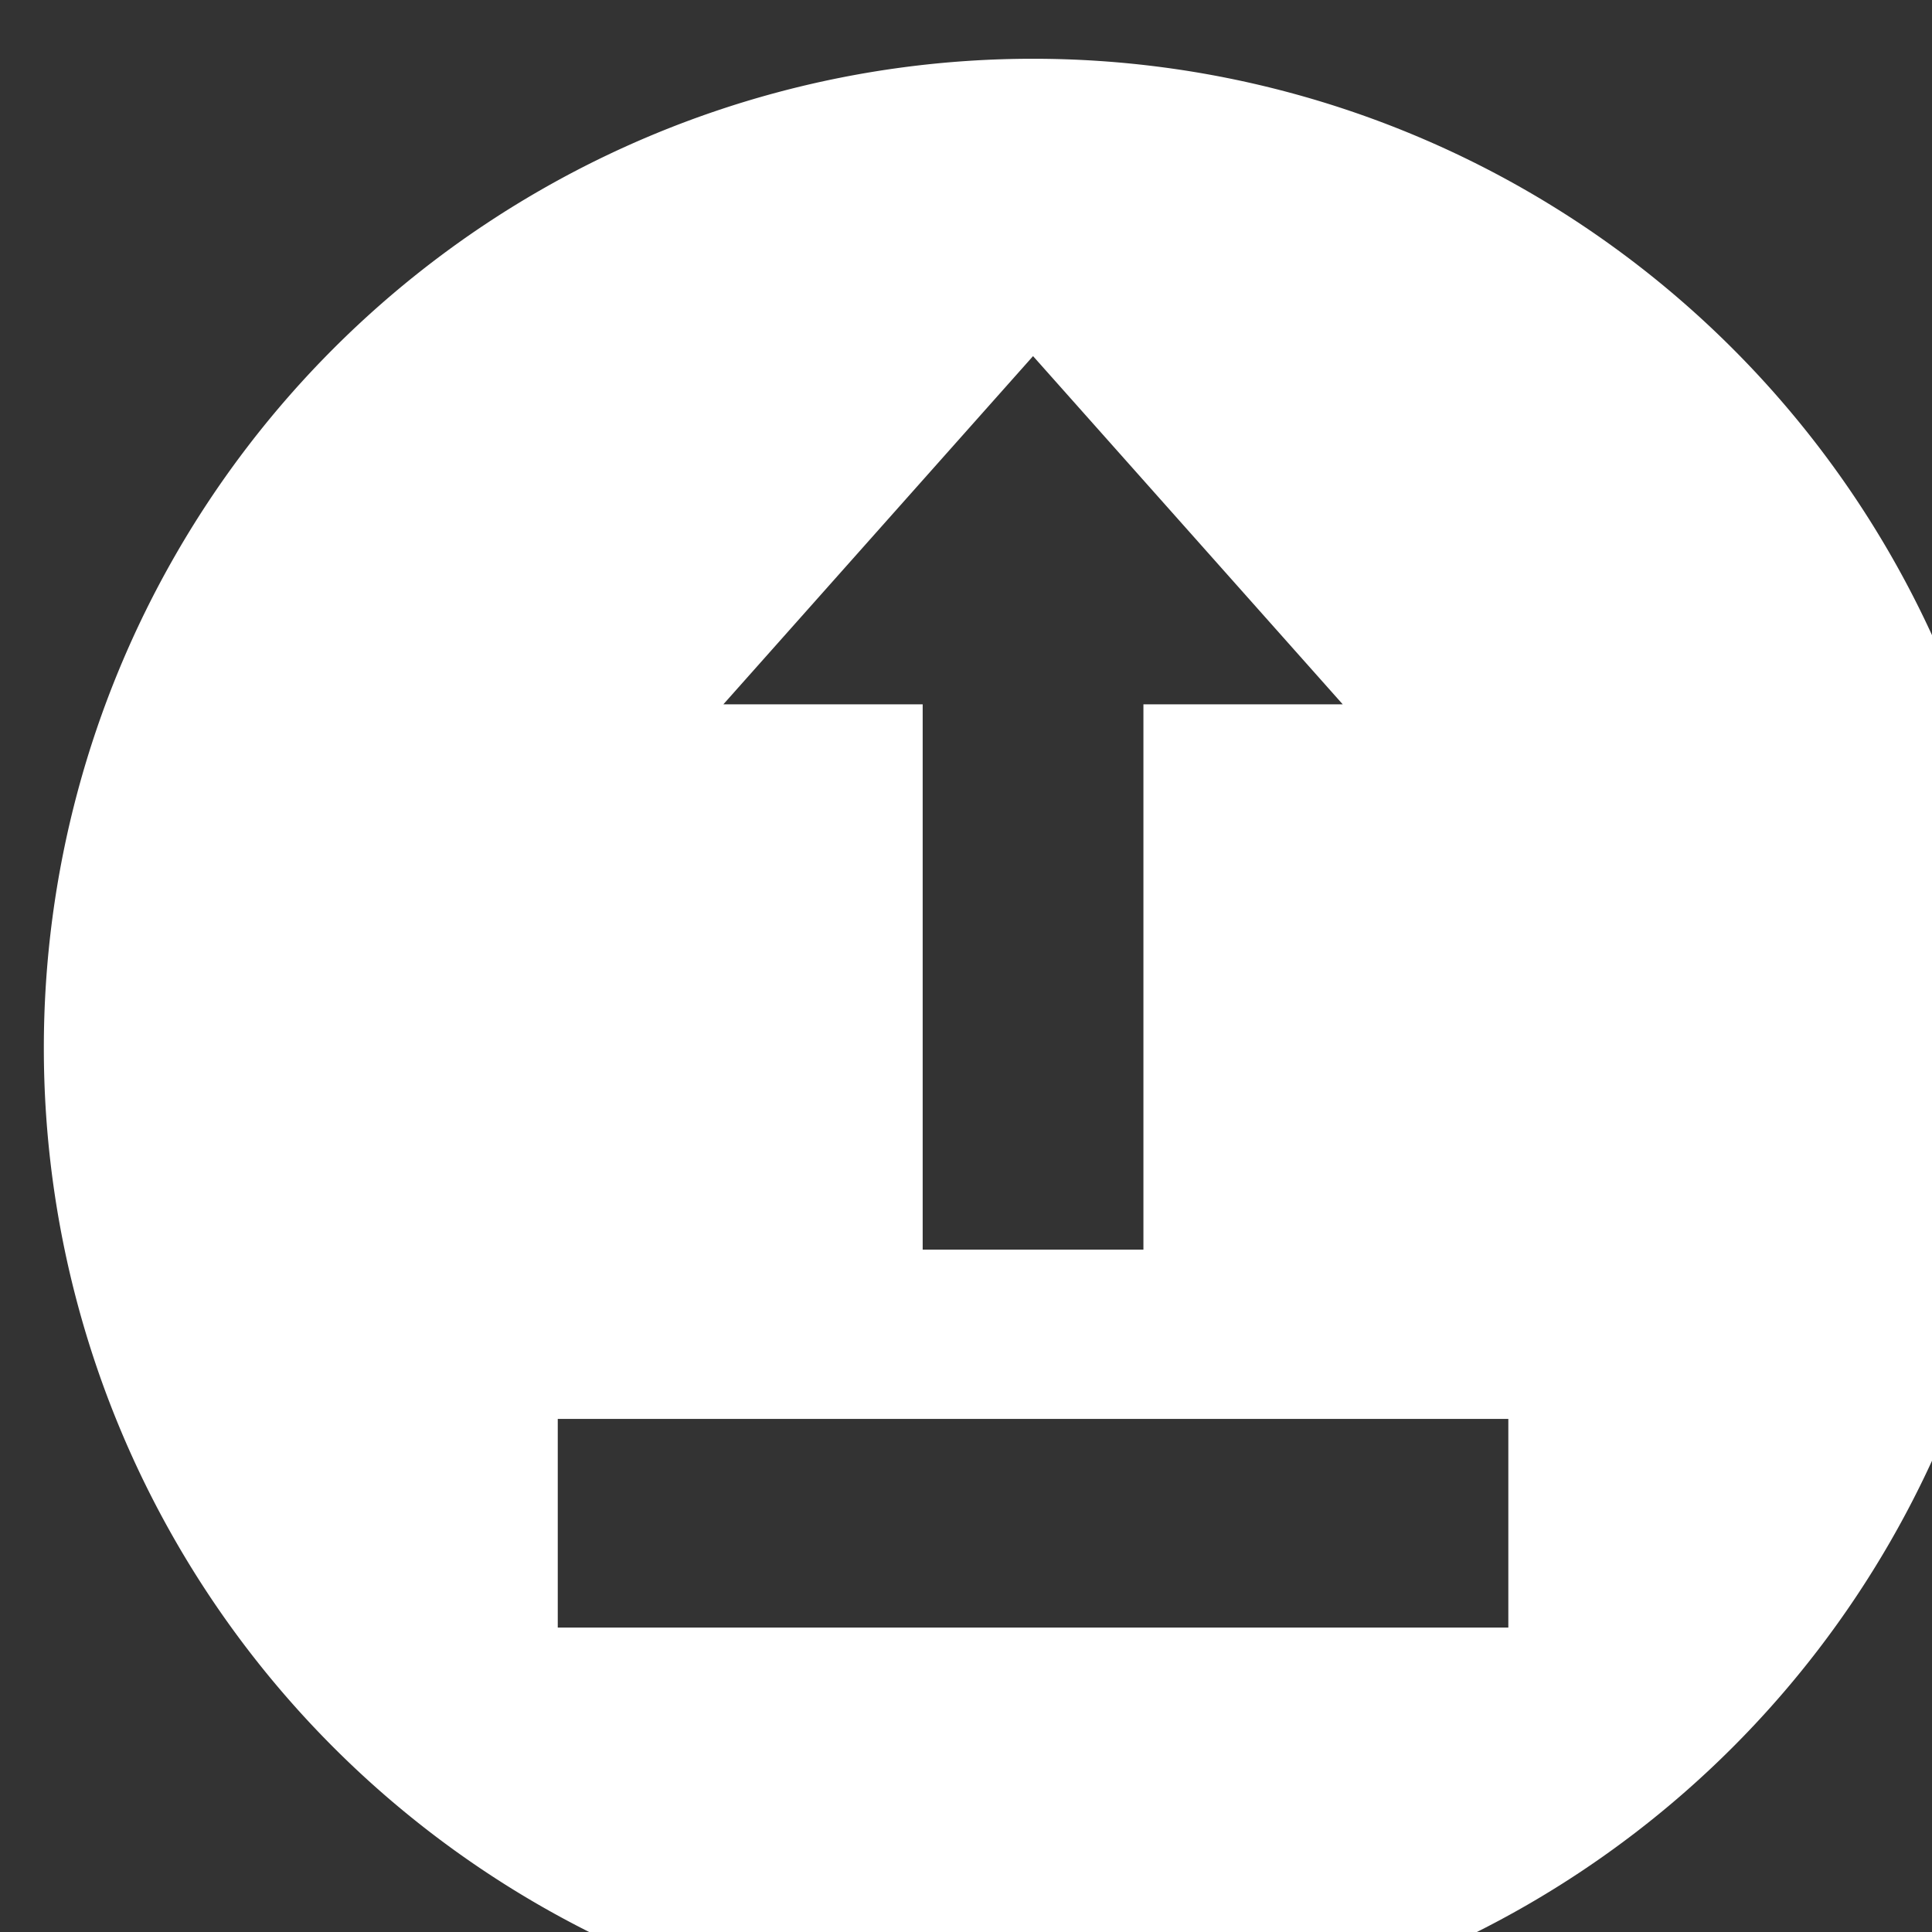 <?xml version="1.0" encoding="UTF-8" standalone="no"?>
<svg
   xmlns:dc="http://purl.org/dc/elements/1.1/"
   xmlns:cc="http://creativecommons.org/ns#"
   xmlns:rdf="http://www.w3.org/1999/02/22-rdf-syntax-ns#"
   xmlns:svg="http://www.w3.org/2000/svg"
   xmlns="http://www.w3.org/2000/svg"
   xmlns:sodipodi="http://sodipodi.sourceforge.net/DTD/sodipodi-0.dtd"
   xmlns:inkscape="http://www.inkscape.org/namespaces/inkscape"
   height="17.671"
   width="17.671"
   id="svg2"
   y="0px"
   x="0px"
   version="1.1"
   viewBox="0 0 17.671 17.671"
   inkscape:version="0.91 r13725"
   sodipodi:docname="NMPi_upload_no_bkgrd.svg">
  <rect x="0" y="0" width="17.671" height="17.671" fill="#333333" stroke="none"/>
  <sodipodi:namedview
     pagecolor="#ffffff"
     bordercolor="#666666"
     borderopacity="1"
     objecttolerance="10"
     gridtolerance="10"
     guidetolerance="10"
     inkscape:pageopacity="0"
     inkscape:pageshadow="2"
     inkscape:window-width="1195"
     inkscape:window-height="800"
     id="namedview14"
     showgrid="false"
     fit-margin-top="0"
     fit-margin-left="0"
     fit-margin-right="0"
     fit-margin-bottom="0"
     inkscape:zoom="16.163823"
     inkscape:cx="-1.437491"
     inkscape:cy="15.441353"
     inkscape:window-x="235"
     inkscape:window-y="147"
     inkscape:window-maximized="0"
     inkscape:current-layer="svg2" />
  <defs
     id="defs26" />
  <desc
     id="desc6">Created with Sketch.</desc>
  <g
     transform="matrix(0.02,0,0,0.02,-16.691,-22.398)"
     id="g4-8"
     style="fill:#ffffff;fill-opacity:1">
    <path
       style="opacity:1;fill:#ffffff;fill-opacity:1;fill-rule:nonzero;stroke:none;stroke-width:10;stroke-linecap:butt;stroke-linejoin:round;stroke-miterlimit:4;stroke-dasharray:none;stroke-dashoffset:0;stroke-opacity:1"
       d="m 1306.987,1146.772 a 452.389,452.389 0 0 0 -452.389,452.389 452.389,452.389 0 0 0 452.389,452.389 452.389,452.389 0 0 0 452.389,-452.389 452.389,452.389 0 0 0 -452.389,-452.389 z m 0,135.984 141.631,159.257 -91.156,0 0,249.361 -100.948,0 0,-249.361 -91.156,0 141.631,-159.257 z m -217.359,486.051 434.718,0 0,95.426 -434.718,0 0,-95.426 z"
       id="path6-7"
       inkscape:connector-curvature="0" />
  </g>
</svg>
